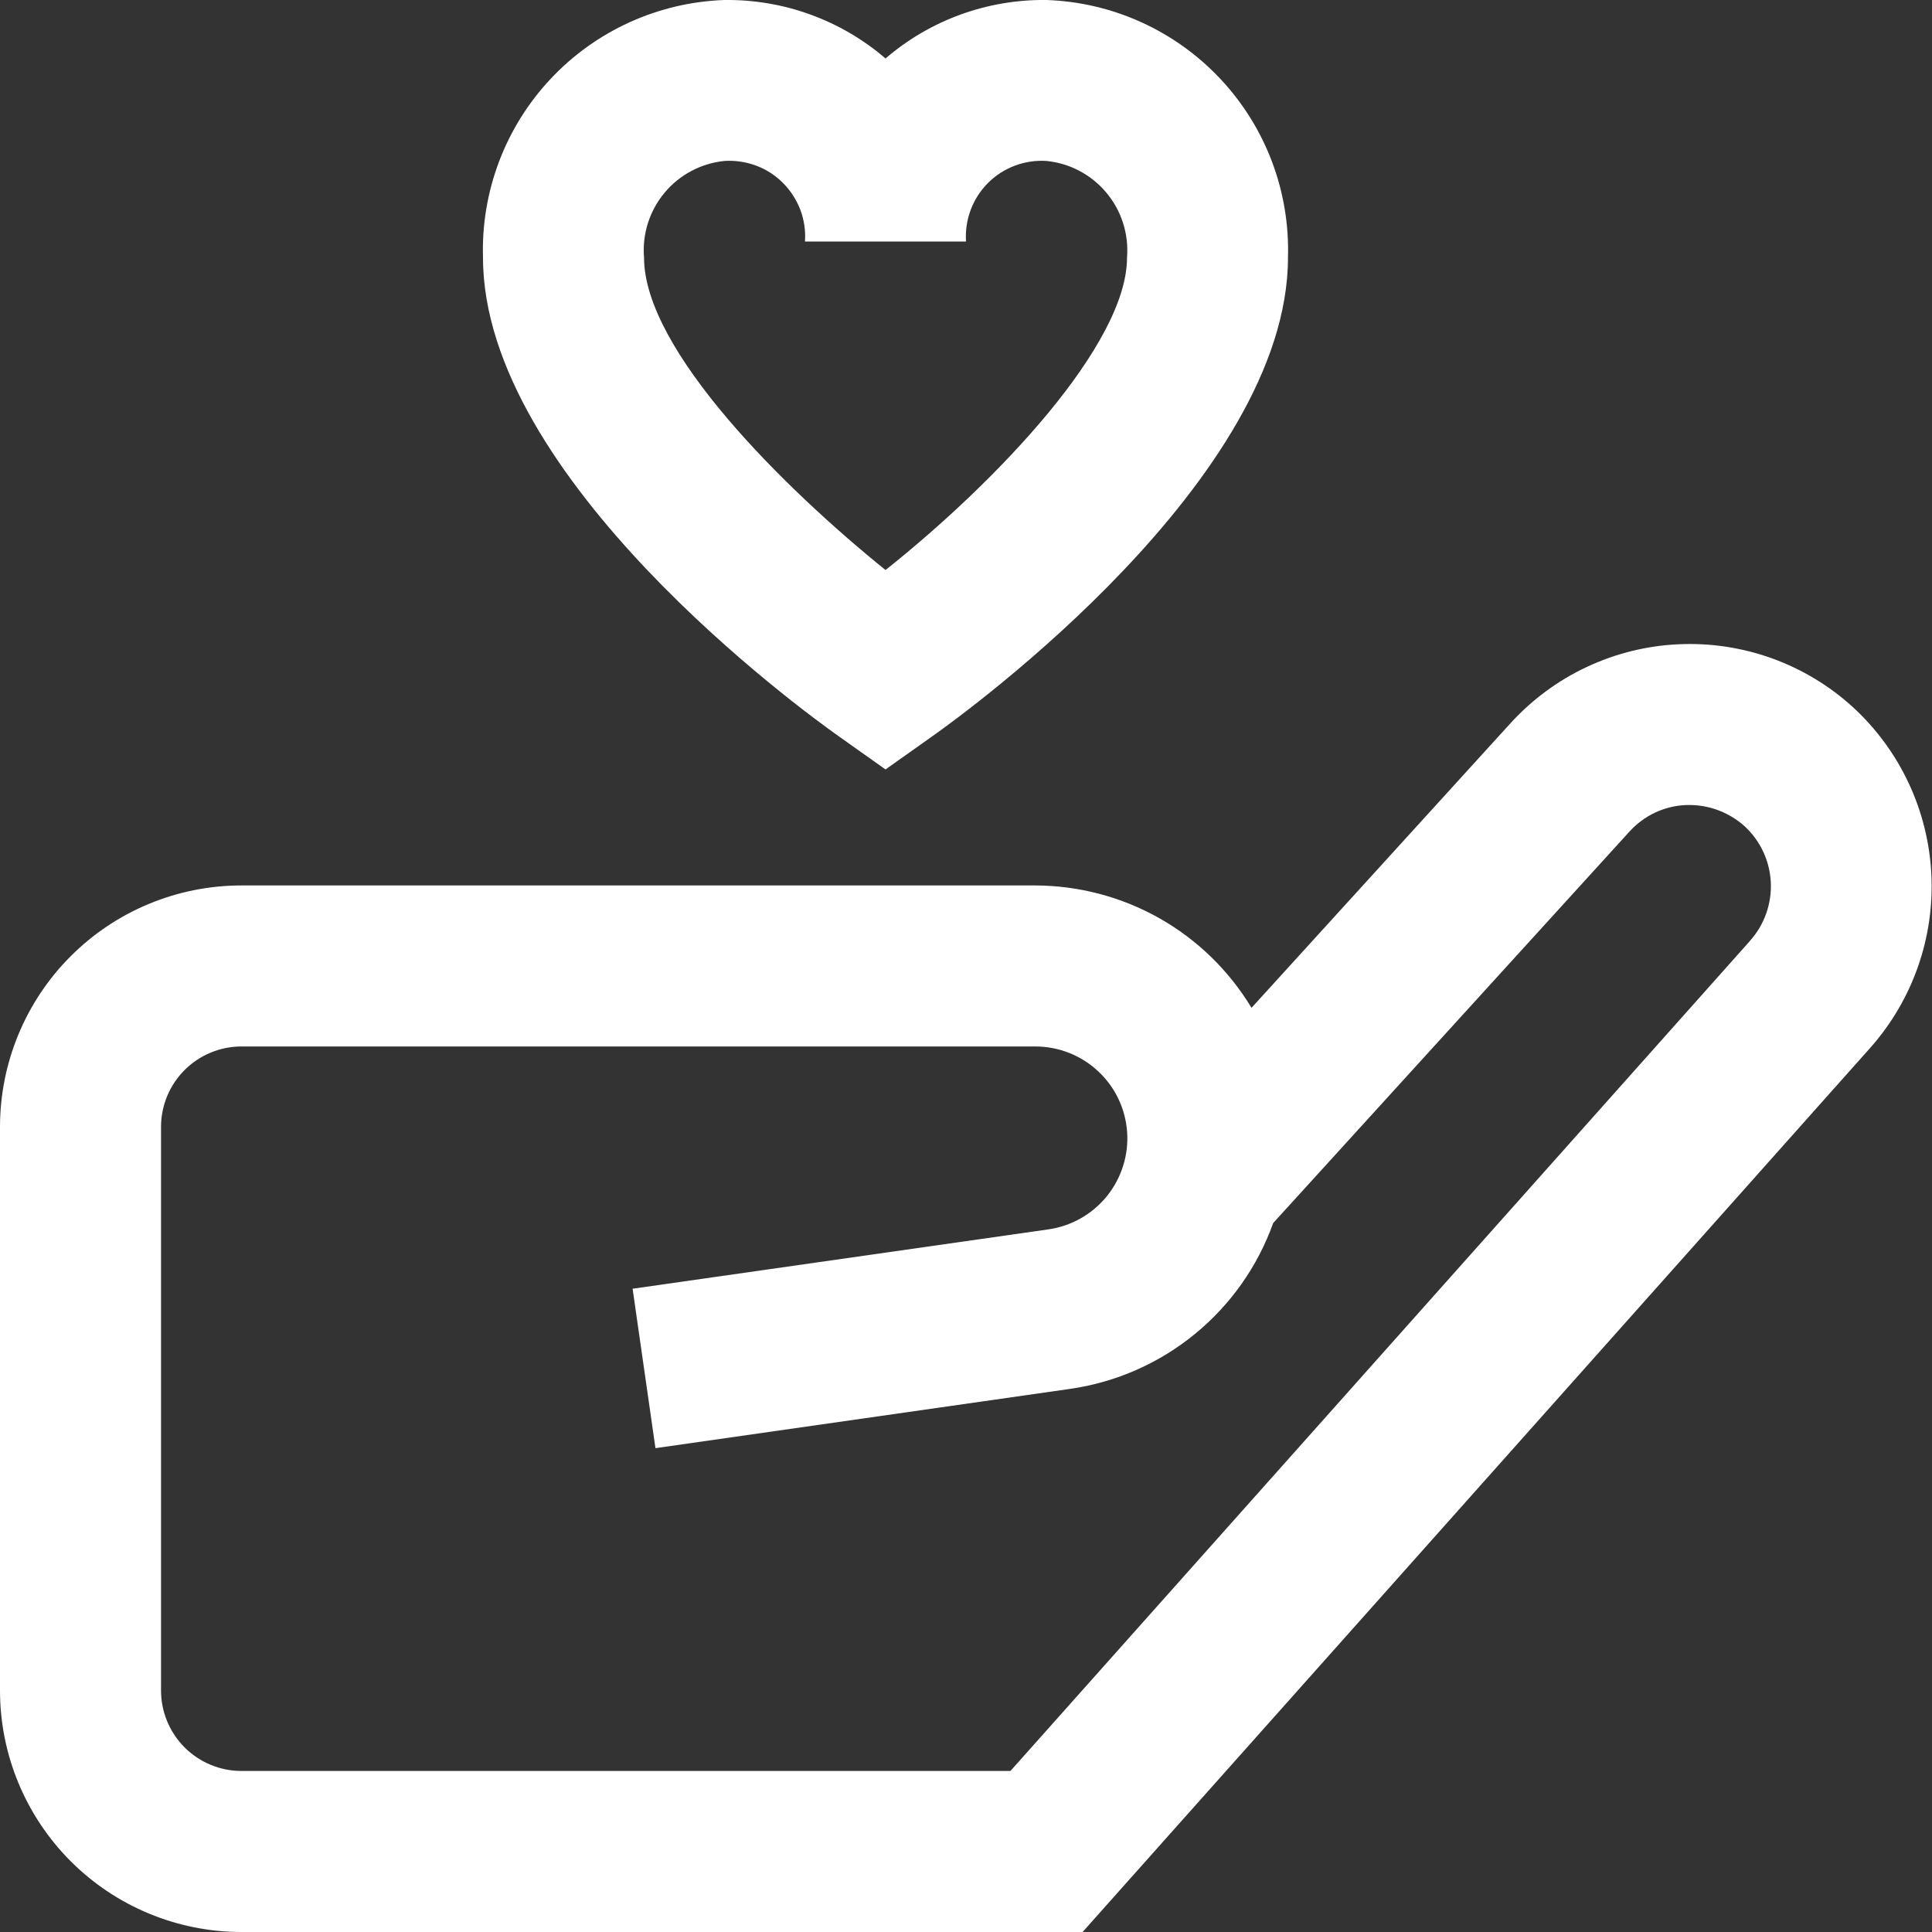 <svg width="23" height="23" viewBox="0 0 23 23" fill="none" xmlns="http://www.w3.org/2000/svg">
<rect x="0" y="0" width="23" height="23" fill="#333333" stroke="none"/>
<g clip-path="url(#clip0_4145_19793)">
<path d="M22.059 8.419C21.779 8.163 21.451 7.966 21.094 7.837C20.738 7.709 20.359 7.652 19.981 7.67C19.602 7.687 19.231 7.78 18.888 7.941C18.545 8.102 18.237 8.33 17.982 8.61L14.899 11.998C14.631 11.554 14.253 11.186 13.802 10.931C13.35 10.676 12.84 10.542 12.321 10.541H2.875C2.112 10.541 1.381 10.844 0.842 11.383C0.303 11.922 0 12.654 0 13.416L0 20.125C0 20.887 0.303 21.618 0.842 22.158C1.381 22.697 2.112 23 2.875 23H12.888L22.267 12.472C22.77 11.904 23.031 11.161 22.992 10.403C22.953 9.645 22.618 8.932 22.059 8.419ZM20.836 11.198L12.029 21.083H2.875C2.621 21.083 2.377 20.982 2.197 20.802C2.018 20.622 1.917 20.379 1.917 20.125V13.416C1.917 13.162 2.018 12.918 2.197 12.739C2.377 12.559 2.621 12.458 2.875 12.458H12.321C12.599 12.457 12.866 12.561 13.07 12.75C13.274 12.938 13.398 13.197 13.418 13.474C13.438 13.751 13.351 14.025 13.177 14.241C13.002 14.456 12.752 14.598 12.477 14.636L7.531 15.342L7.803 17.24L12.749 16.533C13.291 16.453 13.802 16.228 14.226 15.88C14.65 15.533 14.972 15.077 15.157 14.56L19.399 9.899C19.485 9.805 19.588 9.728 19.703 9.674C19.818 9.62 19.943 9.589 20.07 9.584C20.327 9.574 20.577 9.664 20.768 9.835C20.956 10.008 21.068 10.247 21.081 10.502C21.093 10.757 21.006 11.006 20.836 11.197V11.198ZM9.989 8.768L10.542 9.16L11.095 8.768C11.529 8.462 15.333 5.694 15.333 3.066C15.357 2.279 15.068 1.514 14.529 0.94C13.99 0.365 13.246 0.027 12.458 -0C11.756 -0.009 11.074 0.238 10.542 0.696C10.009 0.238 9.327 -0.009 8.625 -0C7.838 0.027 7.093 0.365 6.554 0.94C6.016 1.514 5.726 2.279 5.75 3.066C5.75 5.694 9.555 8.462 9.989 8.768ZM8.625 1.916C8.753 1.908 8.881 1.927 9.002 1.972C9.122 2.017 9.231 2.087 9.321 2.178C9.412 2.269 9.482 2.378 9.528 2.498C9.573 2.618 9.592 2.747 9.583 2.875H11.5C11.492 2.747 11.511 2.618 11.556 2.498C11.601 2.378 11.671 2.269 11.762 2.178C11.853 2.087 11.962 2.017 12.082 1.972C12.202 1.927 12.33 1.908 12.458 1.916C12.737 1.944 12.993 2.08 13.172 2.295C13.352 2.51 13.439 2.787 13.417 3.066C13.417 4.096 11.883 5.719 10.542 6.786C9.353 5.827 7.667 4.172 7.667 3.066C7.644 2.787 7.732 2.51 7.911 2.295C8.09 2.08 8.346 1.944 8.625 1.916Z" fill="white"/>
</g>
<defs>
<clipPath id="clip0_4145_19793">
<rect width="23" height="23" fill="white"/>
</clipPath>
</defs>
</svg>
